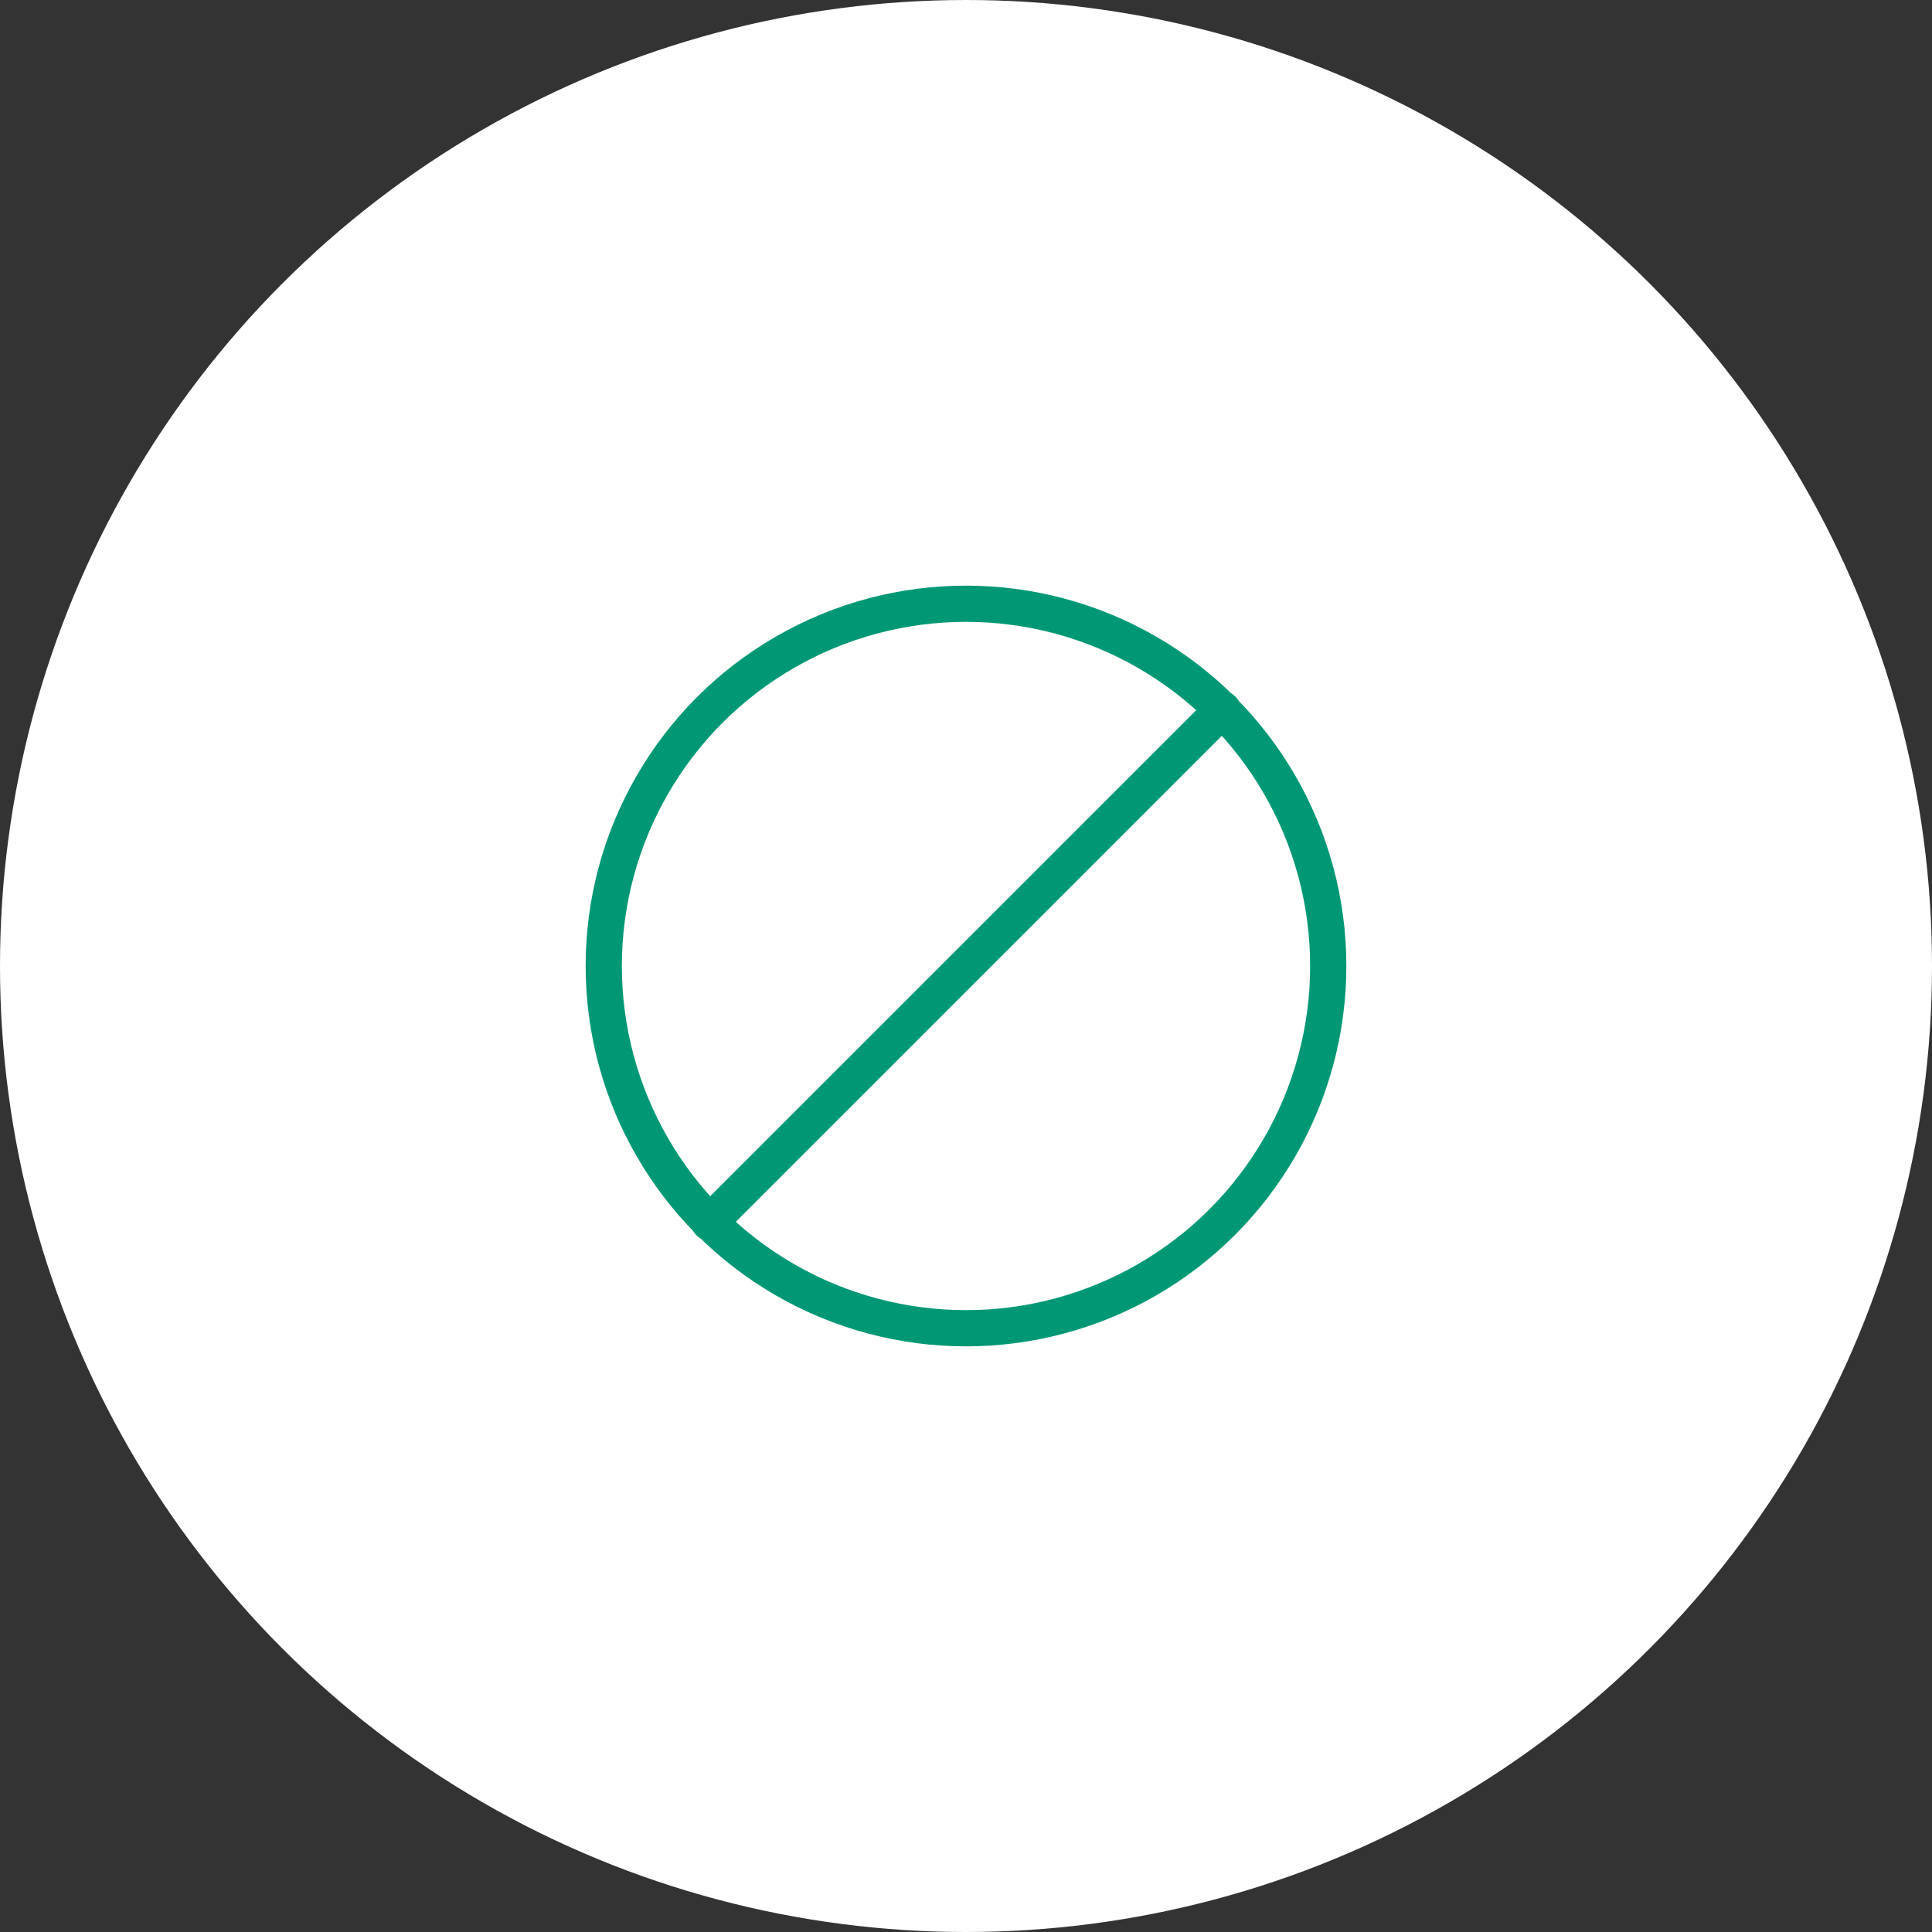 <svg version="1.1" id="Layer_1" xmlns="http://www.w3.org/2000/svg" x="0" y="0" viewBox="0 0 64 64" style="enable-background:new 0 0 64 64" xml:space="preserve"><rect x="0" y="0" width="64" height="64" fill="#333333" stroke="none"/><style>.st1{fill:none;stroke:#009874;stroke-width:1.2;stroke-linecap:round;stroke-linejoin:round}</style><circle cx="32" cy="32" r="32" style="fill-rule:evenodd;clip-rule:evenodd;fill:#fff"/><g transform="translate(20 20)"><path class="st1" d="m20.5 3.5-17 17"/><circle class="st1" cx="12" cy="12" r="12"/></g></svg>
